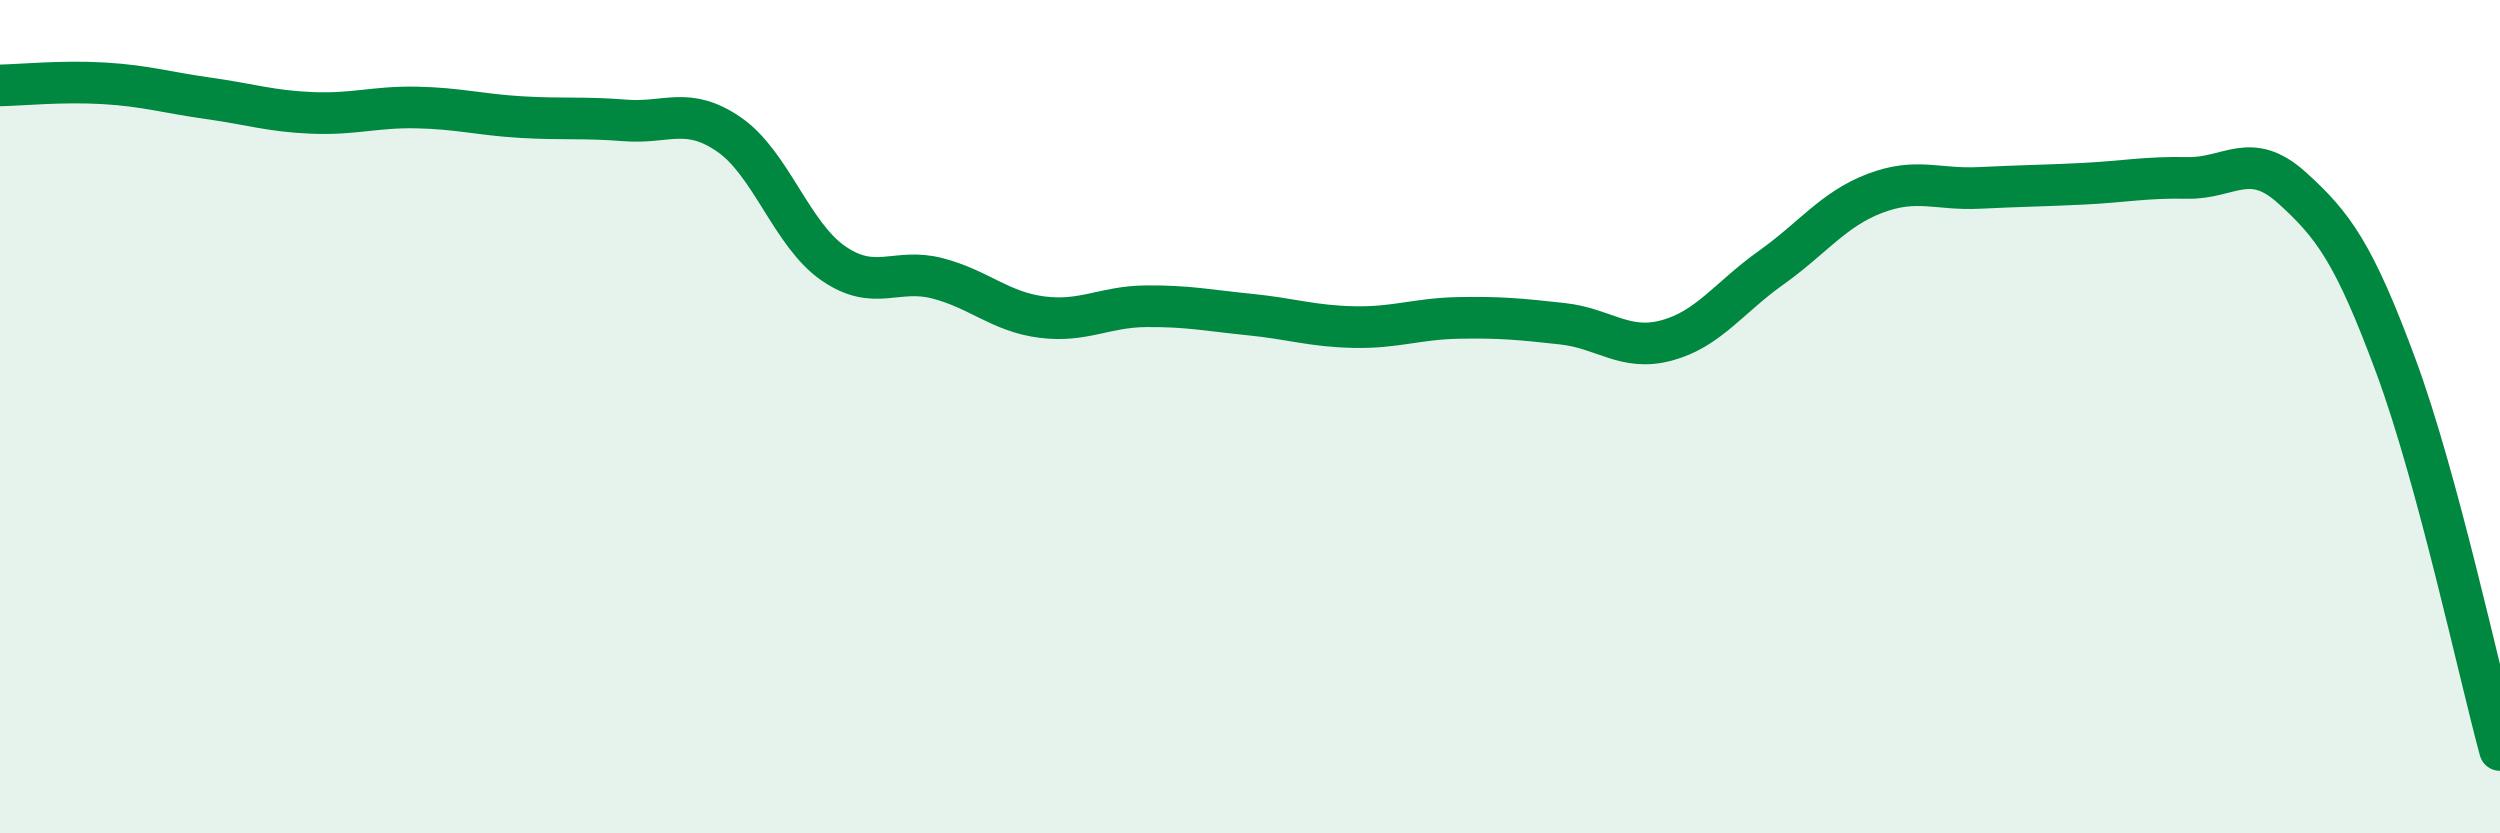 
    <svg width="60" height="20" viewBox="0 0 60 20" xmlns="http://www.w3.org/2000/svg">
      <path
        d="M 0,2.05 C 0.5,2.04 1.5,1.94 2.5,2 C 3.5,2.06 4,2.22 5,2.36 C 6,2.5 6.5,2.67 7.5,2.71 C 8.5,2.75 9,2.56 10,2.58 C 11,2.6 11.5,2.75 12.5,2.81 C 13.5,2.87 14,2.81 15,2.89 C 16,2.97 16.5,2.54 17.5,3.23 C 18.5,3.92 19,5.63 20,6.32 C 21,7.01 21.5,6.42 22.5,6.68 C 23.5,6.94 24,7.48 25,7.61 C 26,7.74 26.5,7.36 27.5,7.35 C 28.5,7.34 29,7.45 30,7.55 C 31,7.65 31.5,7.83 32.5,7.85 C 33.5,7.87 34,7.65 35,7.63 C 36,7.61 36.5,7.66 37.5,7.77 C 38.5,7.88 39,8.44 40,8.17 C 41,7.9 41.5,7.14 42.5,6.43 C 43.5,5.72 44,5.02 45,4.64 C 46,4.26 46.5,4.56 47.5,4.51 C 48.5,4.46 49,4.46 50,4.41 C 51,4.36 51.5,4.25 52.5,4.27 C 53.5,4.29 54,3.6 55,4.5 C 56,5.4 56.5,6.08 57.5,8.78 C 58.5,11.48 59.5,16.16 60,18L60 20L0 20Z"
        fill="#008740"
        opacity="0.1"
        stroke-linecap="round"
        stroke-linejoin="round"
      />
      <path
        d="M 0,2.05 C 0.5,2.04 1.5,1.94 2.5,2 C 3.5,2.06 4,2.22 5,2.36 C 6,2.5 6.5,2.67 7.5,2.71 C 8.5,2.75 9,2.56 10,2.58 C 11,2.6 11.5,2.75 12.5,2.81 C 13.5,2.87 14,2.81 15,2.89 C 16,2.97 16.5,2.54 17.5,3.23 C 18.5,3.92 19,5.63 20,6.32 C 21,7.01 21.5,6.42 22.5,6.68 C 23.5,6.94 24,7.48 25,7.61 C 26,7.74 26.5,7.36 27.5,7.35 C 28.5,7.34 29,7.45 30,7.55 C 31,7.65 31.5,7.83 32.5,7.85 C 33.5,7.87 34,7.65 35,7.63 C 36,7.61 36.5,7.66 37.5,7.77 C 38.5,7.88 39,8.44 40,8.17 C 41,7.9 41.5,7.14 42.5,6.43 C 43.5,5.72 44,5.02 45,4.64 C 46,4.26 46.5,4.56 47.5,4.51 C 48.5,4.46 49,4.46 50,4.41 C 51,4.36 51.5,4.25 52.5,4.27 C 53.5,4.29 54,3.6 55,4.5 C 56,5.4 56.5,6.08 57.5,8.78 C 58.5,11.48 59.5,16.16 60,18"
        stroke="#008740"
        stroke-width="1"
        fill="none"
        stroke-linecap="round"
        stroke-linejoin="round"
      />
    </svg>
  